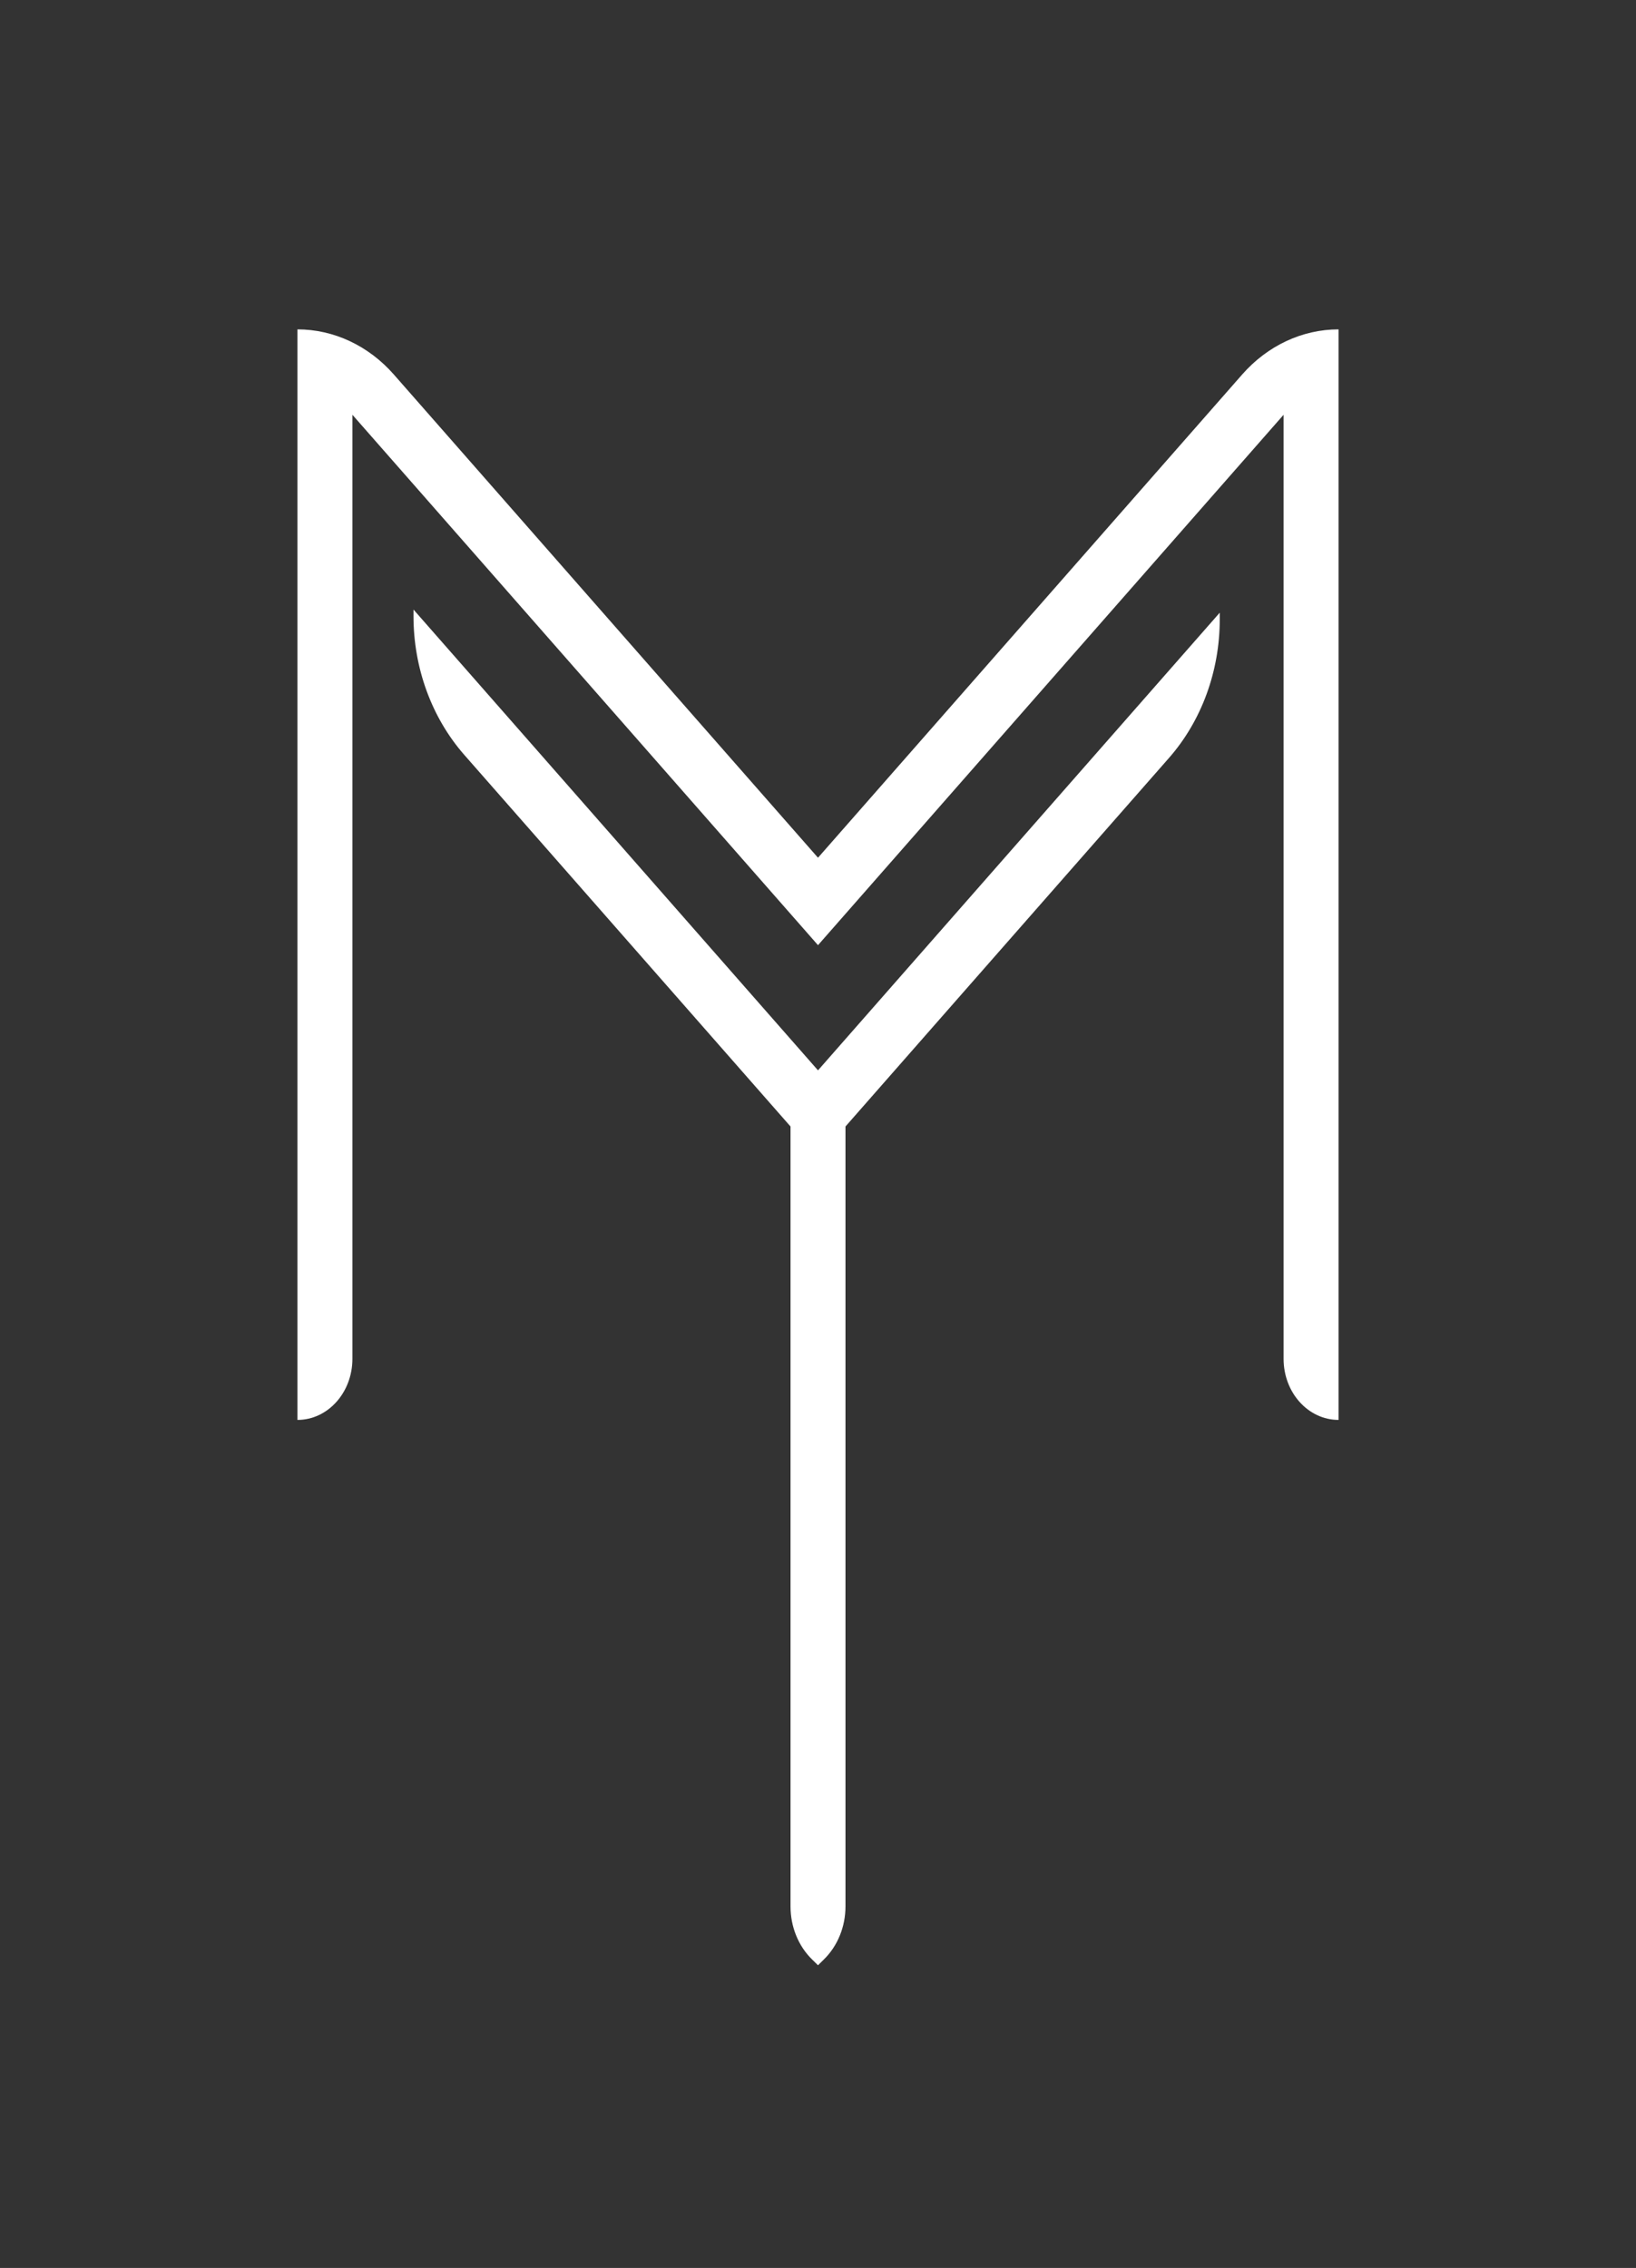 <?xml version="1.0" encoding="UTF-8"?> <svg xmlns="http://www.w3.org/2000/svg" width="44" height="61" viewBox="0 0 44 61" fill="none"><rect x="0" y="0" width="44" height="61" fill="#333333" stroke="none"/><path d="M11.121 16.574C11.121 17.967 11.611 19.305 12.486 20.303L21.261 30.299V51.277C21.261 51.819 21.469 52.336 21.834 52.696L22 52.859L22.165 52.696C22.53 52.336 22.739 51.819 22.739 51.277V30.299L31.439 20.387C32.315 19.39 32.805 18.052 32.805 16.658V16.479L22 28.789L11.121 16.395V16.574Z" fill="white"></path><path d="M33.407 10.074L22 23.07L10.593 10.074C9.911 9.297 8.976 8.859 8 8.859V38.191C8.816 38.191 9.478 37.456 9.478 36.548V11.156L22 25.422L34.522 11.156V36.548C34.522 37.456 35.183 38.191 36 38.191V8.859C35.024 8.859 34.089 9.297 33.407 10.074Z" fill="white"></path></svg> 
